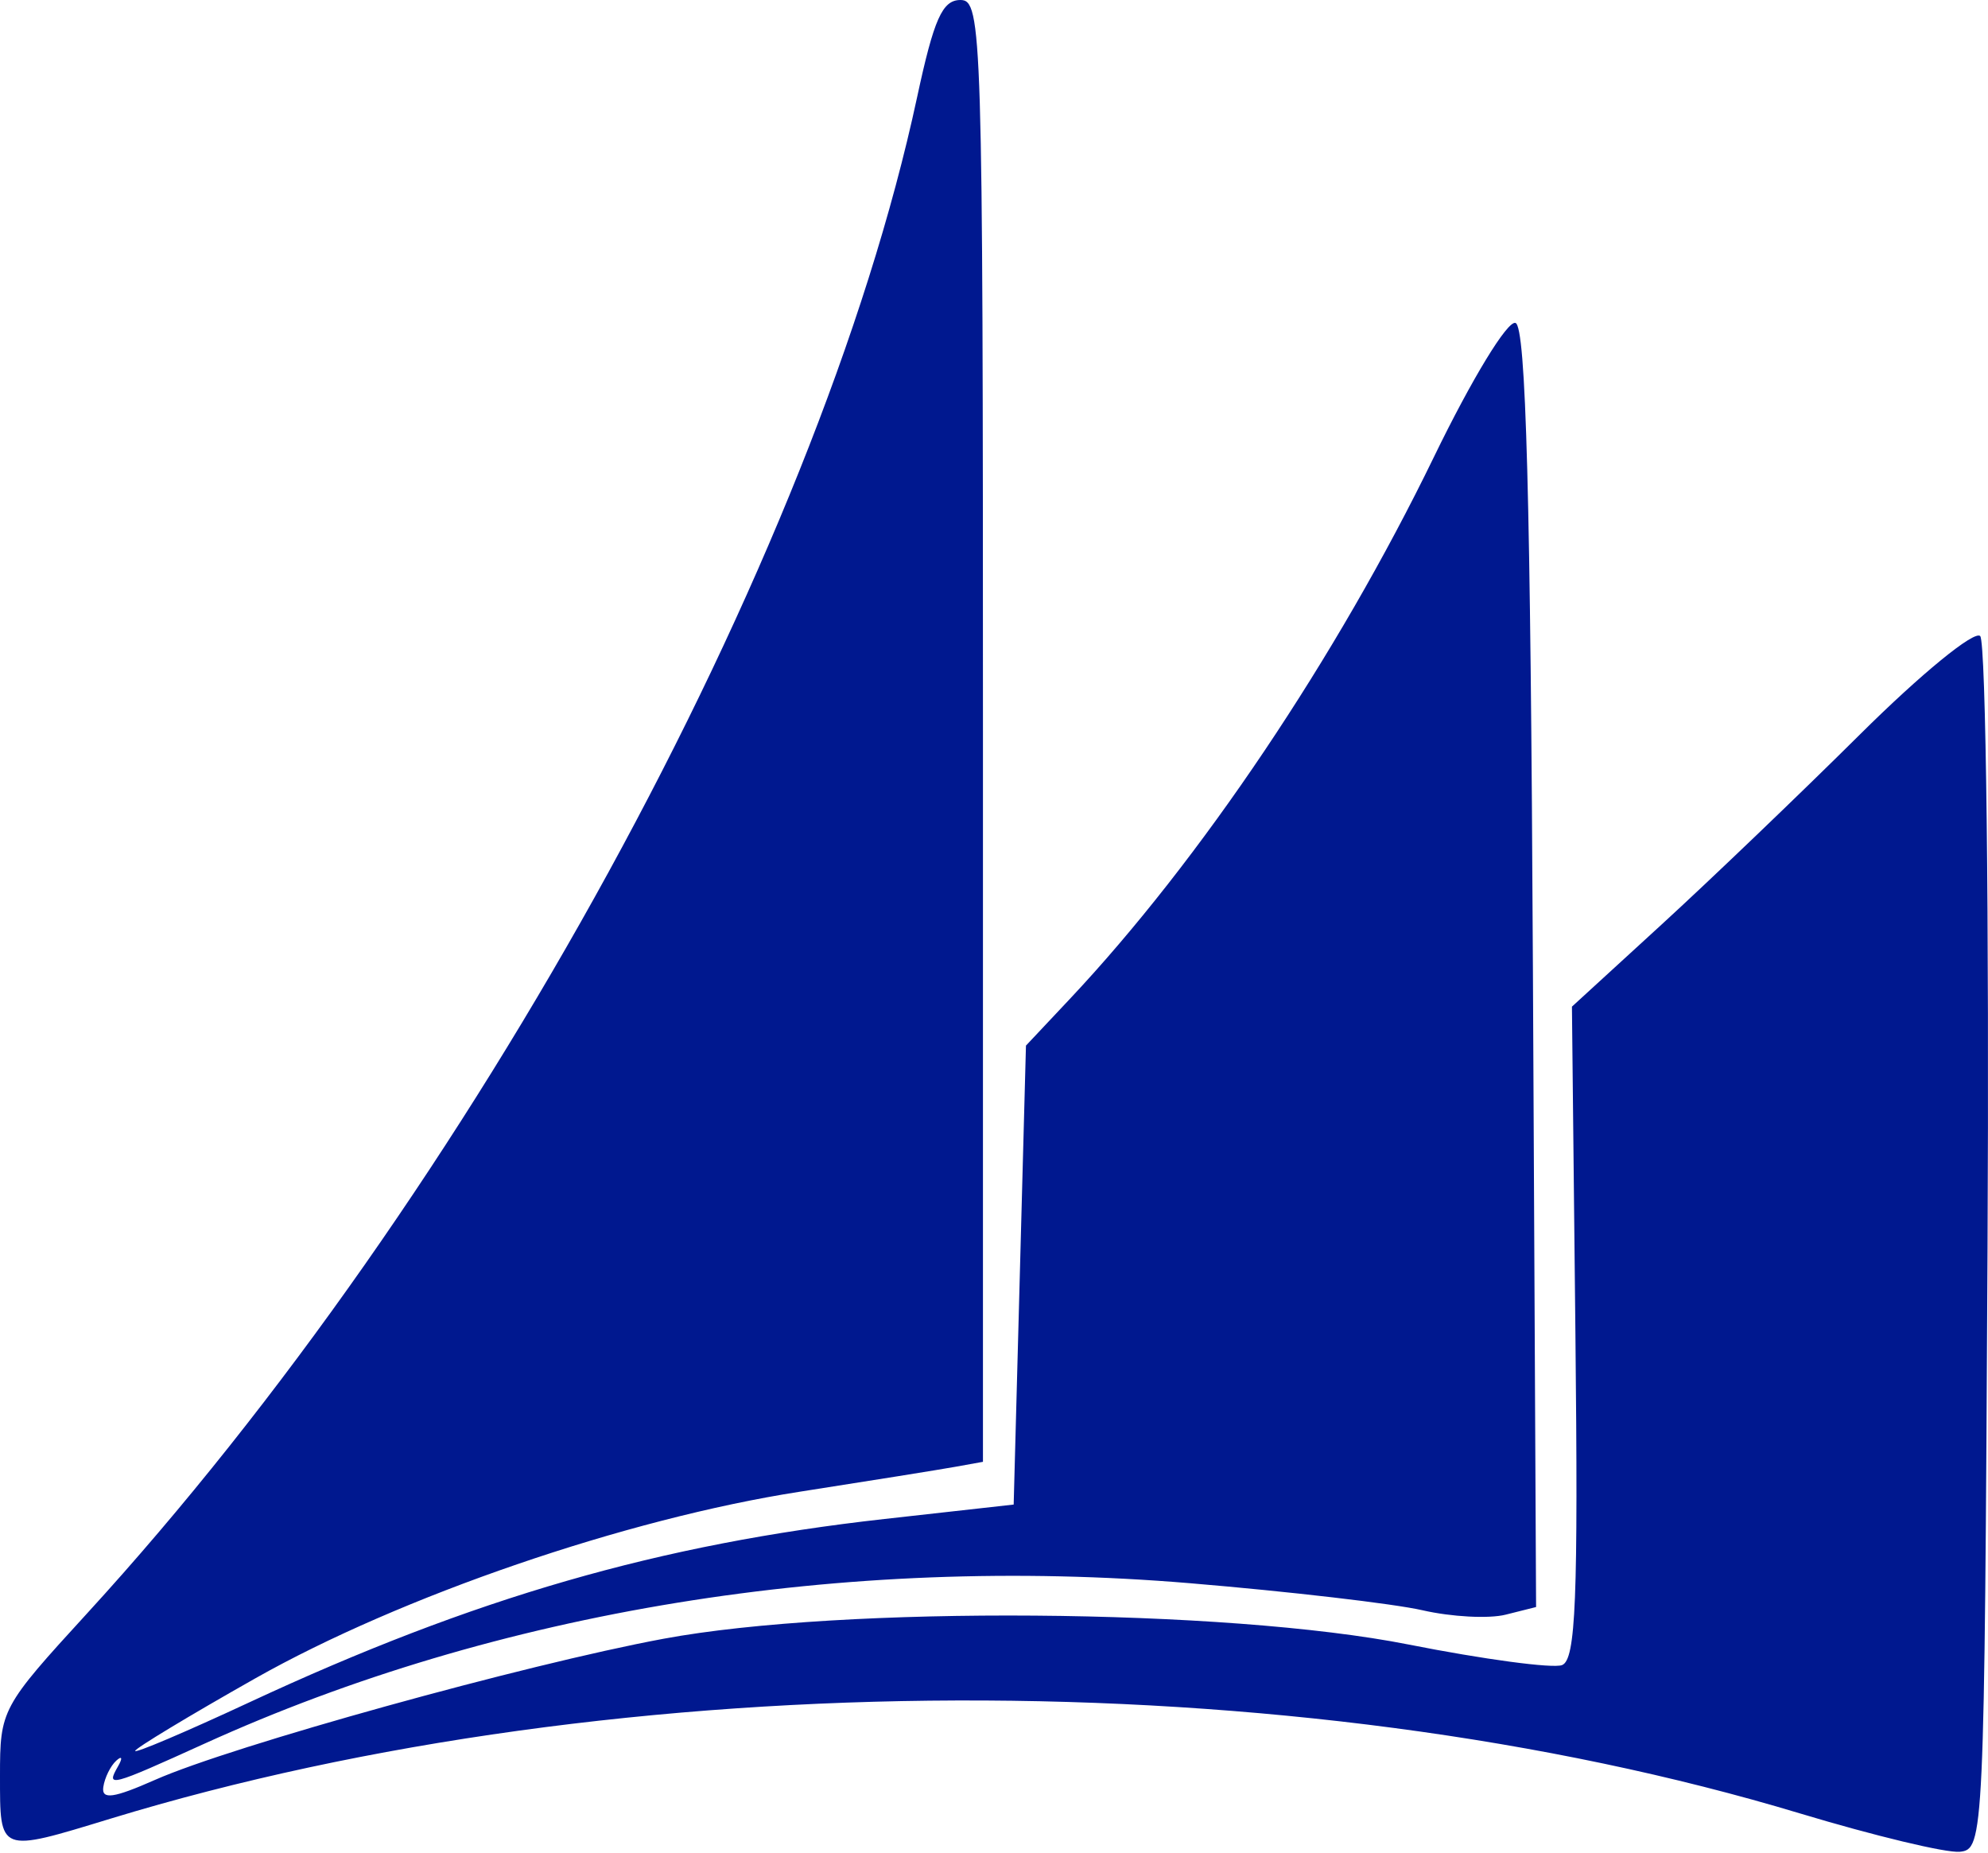 <?xml version="1.0" encoding="UTF-8"?>
<svg xmlns="http://www.w3.org/2000/svg" width="500" height="466" viewBox="0 0 500 466" fill="none">
  <path d="M452.725 456.05C325.477 417.696 156.026 418.219 27.813 457.361C-0.394 465.972 0 466.125 0 446.605C0 429.922 0.328 429.311 21.98 405.659C118.376 300.356 205.613 141.007 230.65 24.495C234.895 4.738 237.007 0 241.568 0C246.983 0 247.222 7.763 247.222 183.812V367.625L240.269 368.877C236.445 369.567 218.826 372.389 201.116 375.149C157.465 381.951 100.828 401.375 64.123 422.13C47.552 431.501 33.993 439.69 33.993 440.328C33.993 440.965 46.856 435.496 62.578 428.173C119.245 401.78 165.865 388.319 222.5 381.995L254.948 378.373L256.493 320.662L258.038 262.952L269.068 251.224C301.862 216.353 336.249 165.175 360.63 114.95C370.176 95.287 379.149 80.544 381.163 81.215C383.796 82.092 384.95 124.812 385.539 243.274L386.339 404.142L378.677 406.065C374.463 407.123 365.064 406.626 357.79 404.96C350.517 403.295 324.172 400.231 299.246 398.15C212.227 390.887 124.98 405.089 51.474 438.482C27.614 449.322 26.582 449.594 29.671 444.227C30.894 442.102 30.704 441.447 29.249 442.771C27.794 444.095 26.324 447.082 25.983 449.409C25.506 452.654 28.546 452.231 39.03 447.594C58.357 439.044 132.074 418.591 166.875 412.123C211.895 403.755 308.434 404.497 354.235 413.563C373.15 417.307 390.533 419.64 392.863 418.747C396.336 417.416 396.943 402.335 396.229 335.138L395.357 253.153L417.861 232.545C430.238 221.21 452.744 199.645 467.876 184.624C483.156 169.454 496.565 158.488 498.036 159.959C499.492 161.416 500.323 230.665 499.882 313.847C499.093 462.529 498.975 465.096 492.899 465.691C489.499 466.024 471.421 461.686 452.725 456.05V456.05Z" fill="#00188F"></path>
</svg>
